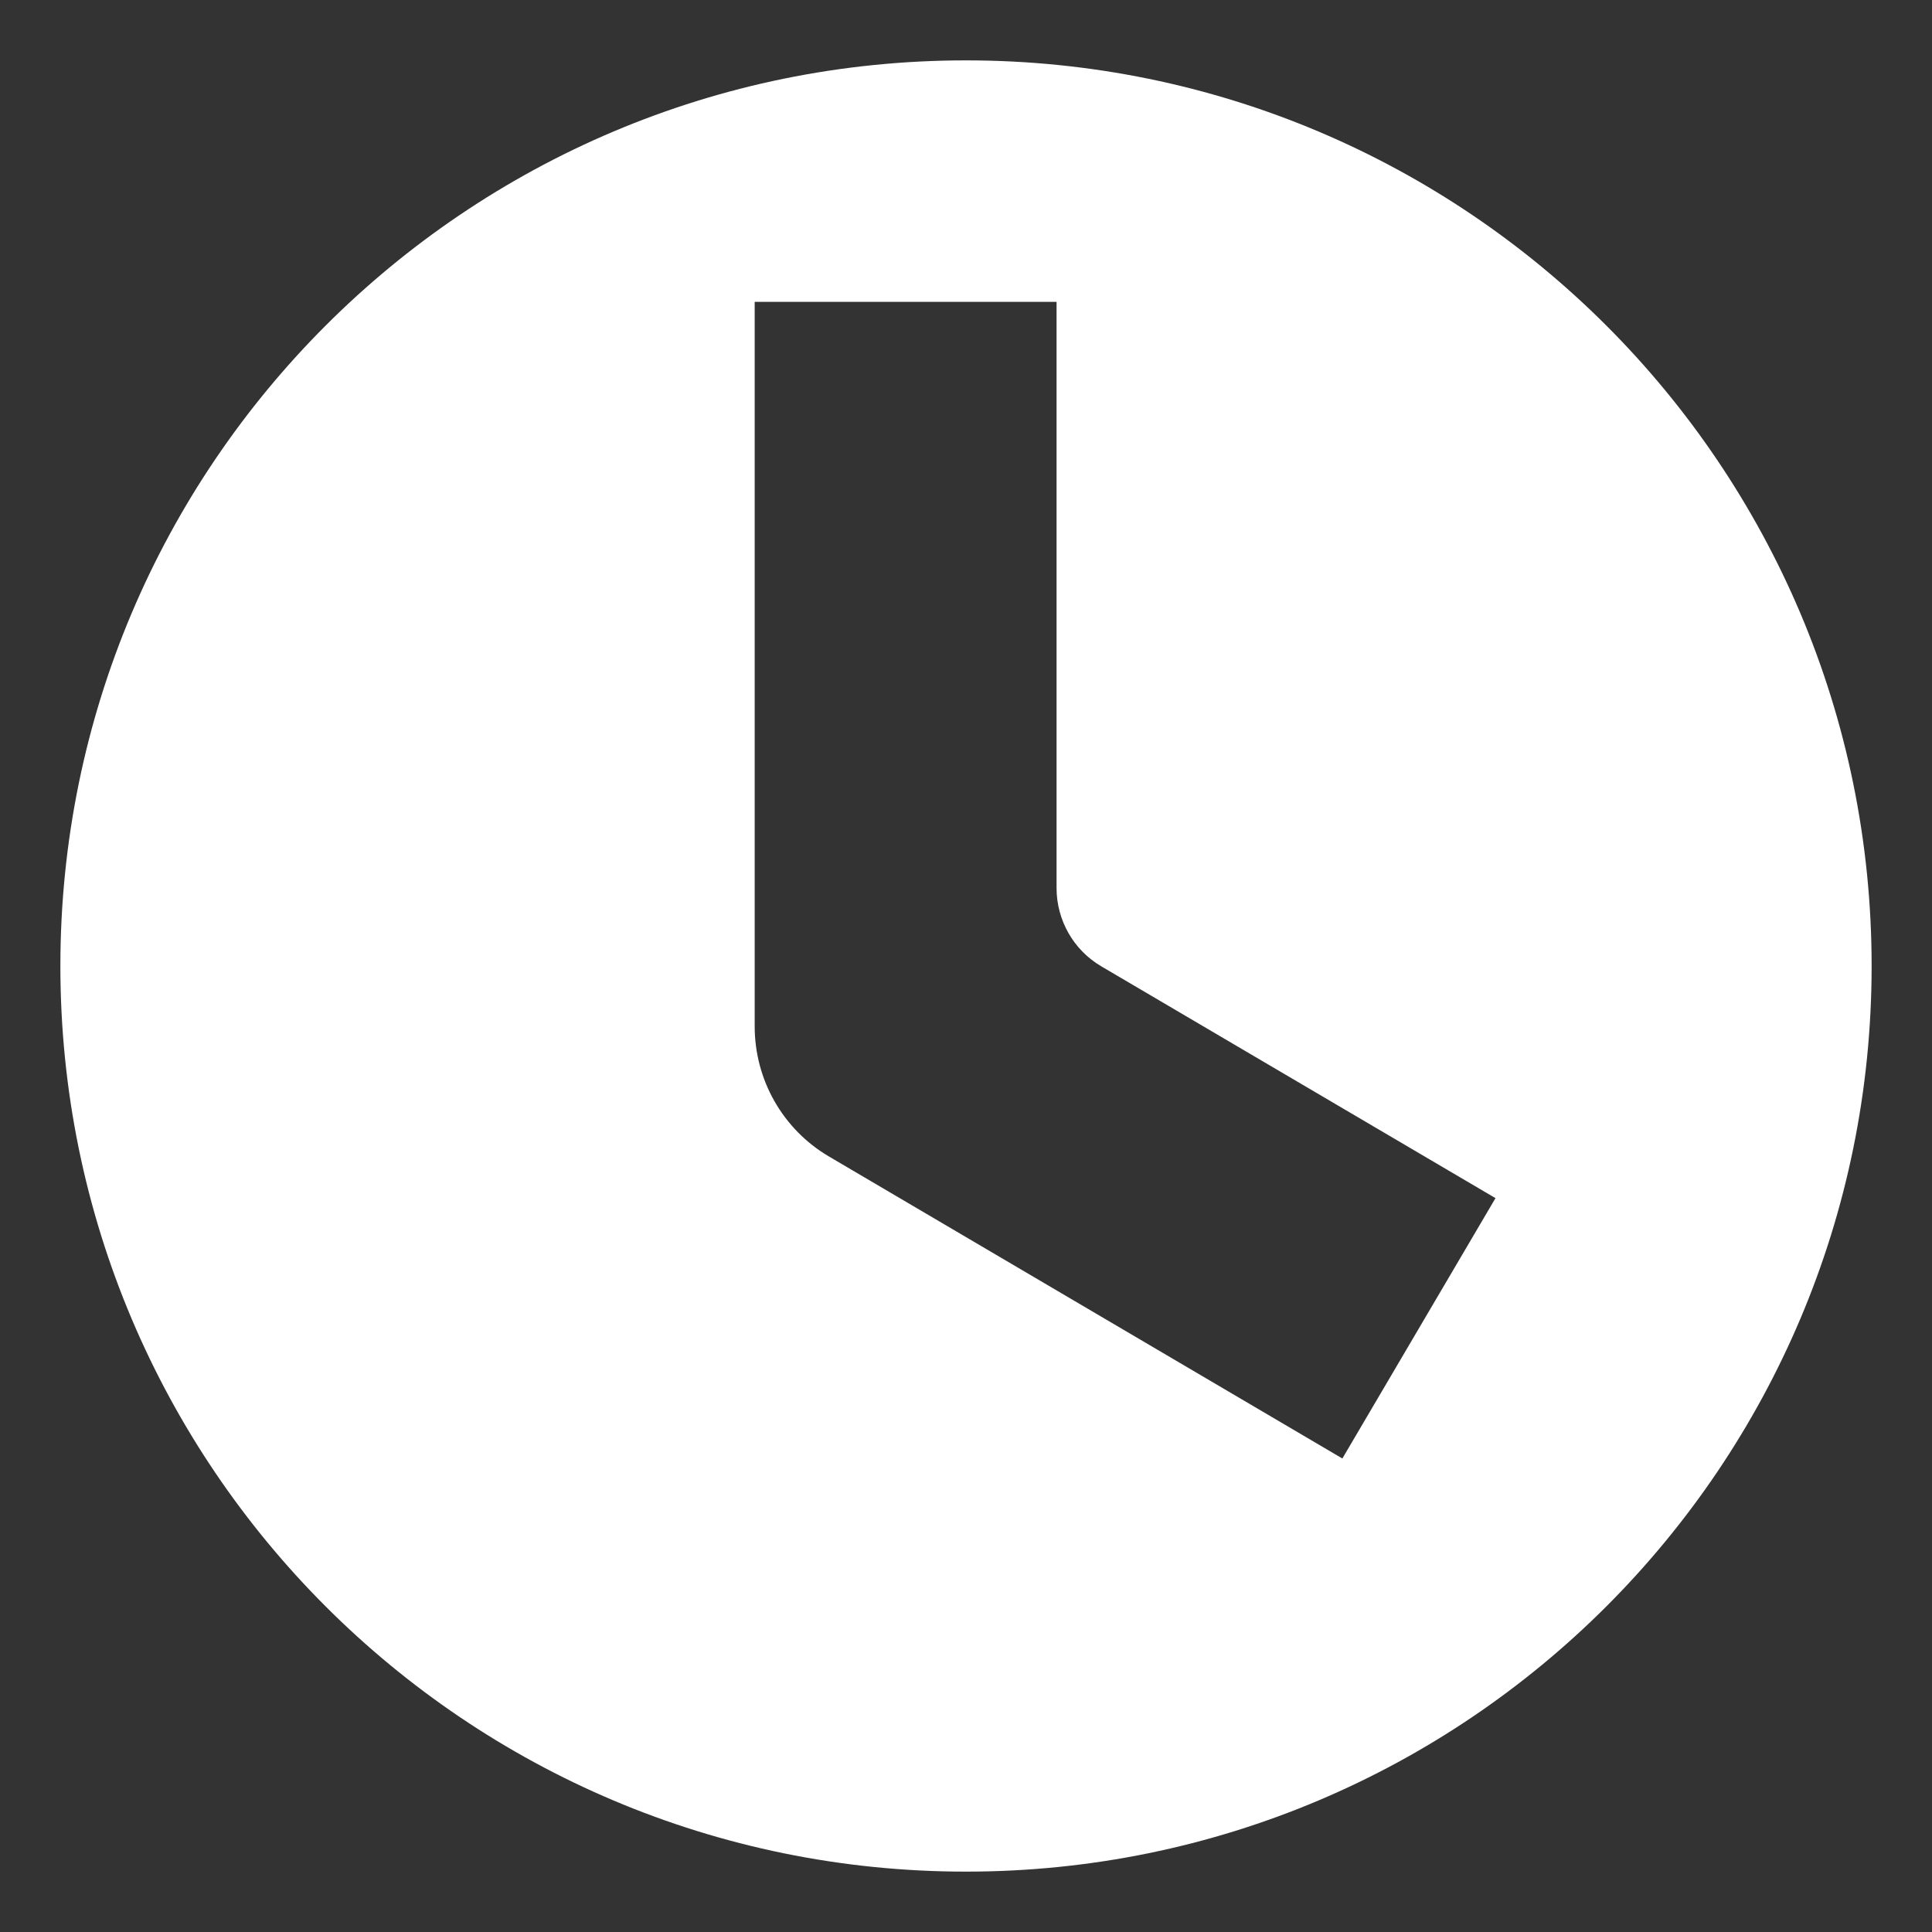 <?xml version="1.0" encoding="UTF-8"?><svg id="a" xmlns="http://www.w3.org/2000/svg" viewBox="0 0 64 64"><rect x="0" y="0" width="64" height="64" fill="#333333" stroke="none"/><defs><style>.b{fill:#fff;}</style></defs><path class="b" d="M32,2C15.43,2,2,15.43,2,32s13.43,30,30,30,30-13.43,30-30S48.57,2,32,2Zm12.46,46.31l-17-10c-1.53-.9-2.46-2.54-2.46-4.31V10h10V29.42c0,1.06,.56,2.05,1.48,2.59l13.06,7.68-5.07,8.62Z"/></svg>